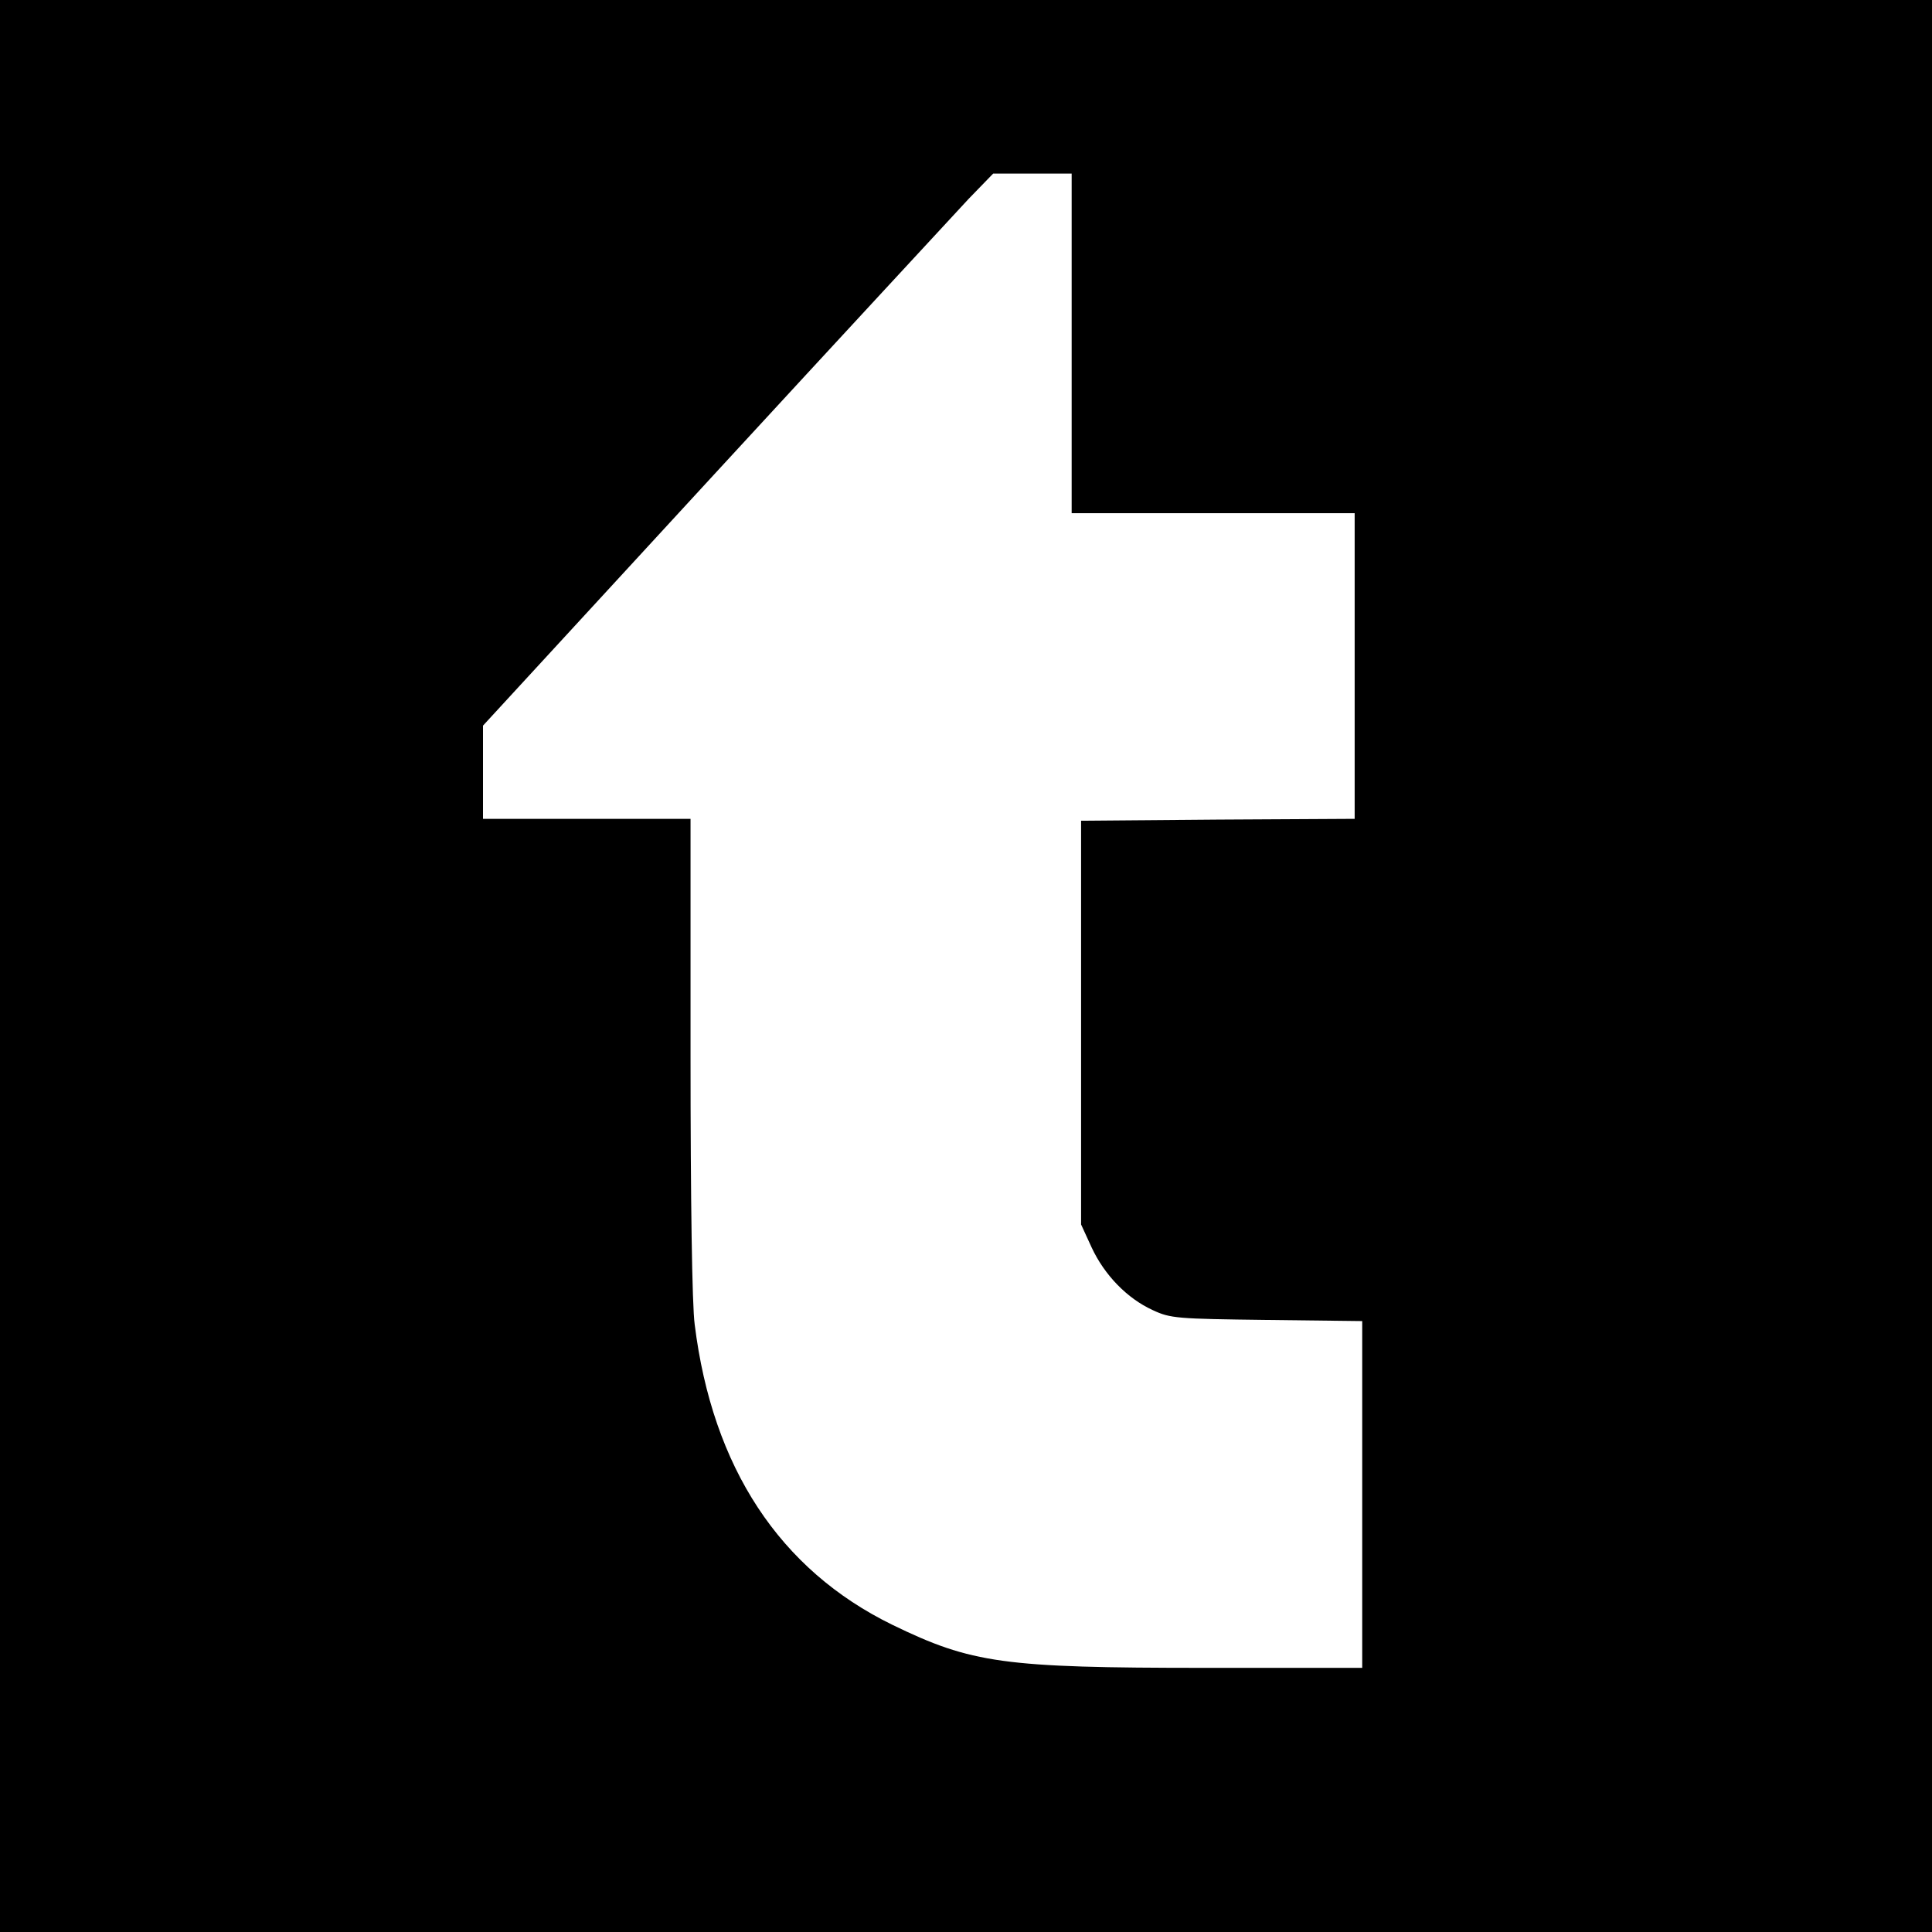 <?xml version="1.0" standalone="no"?>
<!DOCTYPE svg PUBLIC "-//W3C//DTD SVG 20010904//EN"
 "http://www.w3.org/TR/2001/REC-SVG-20010904/DTD/svg10.dtd">
<svg version="1.0" xmlns="http://www.w3.org/2000/svg"
 width="512pt" height="512pt" viewBox="0 0 512 512"
 preserveAspectRatio="xMidYMid meet">
<g transform="translate(0,512) scale(0.1,-0.1)"
fill="#000000" stroke="none">
<path d="M0 2560 l0 -2560 2560 0 2560 0 0 2560 0 2560 -2560 0 -2560 0 0
-2560z m2840 1650 l0 -450 375 0 375 0 0 -405 0 -405 -362 -2 -363 -3 0 -535
0 -535 28 -61 c34 -73 94 -135 162 -166 47 -22 64 -23 303 -26 l252 -3 0 -460
0 -459 -417 0 c-534 0 -618 12 -828 114 -299 146 -477 417 -524 796 -7 51 -11
333 -11 712 l0 628 -275 0 -275 0 0 123 0 124 611 664 c336 365 641 694 676
732 l65 67 104 0 104 0 0 -450z"/>
</g>
</svg>
